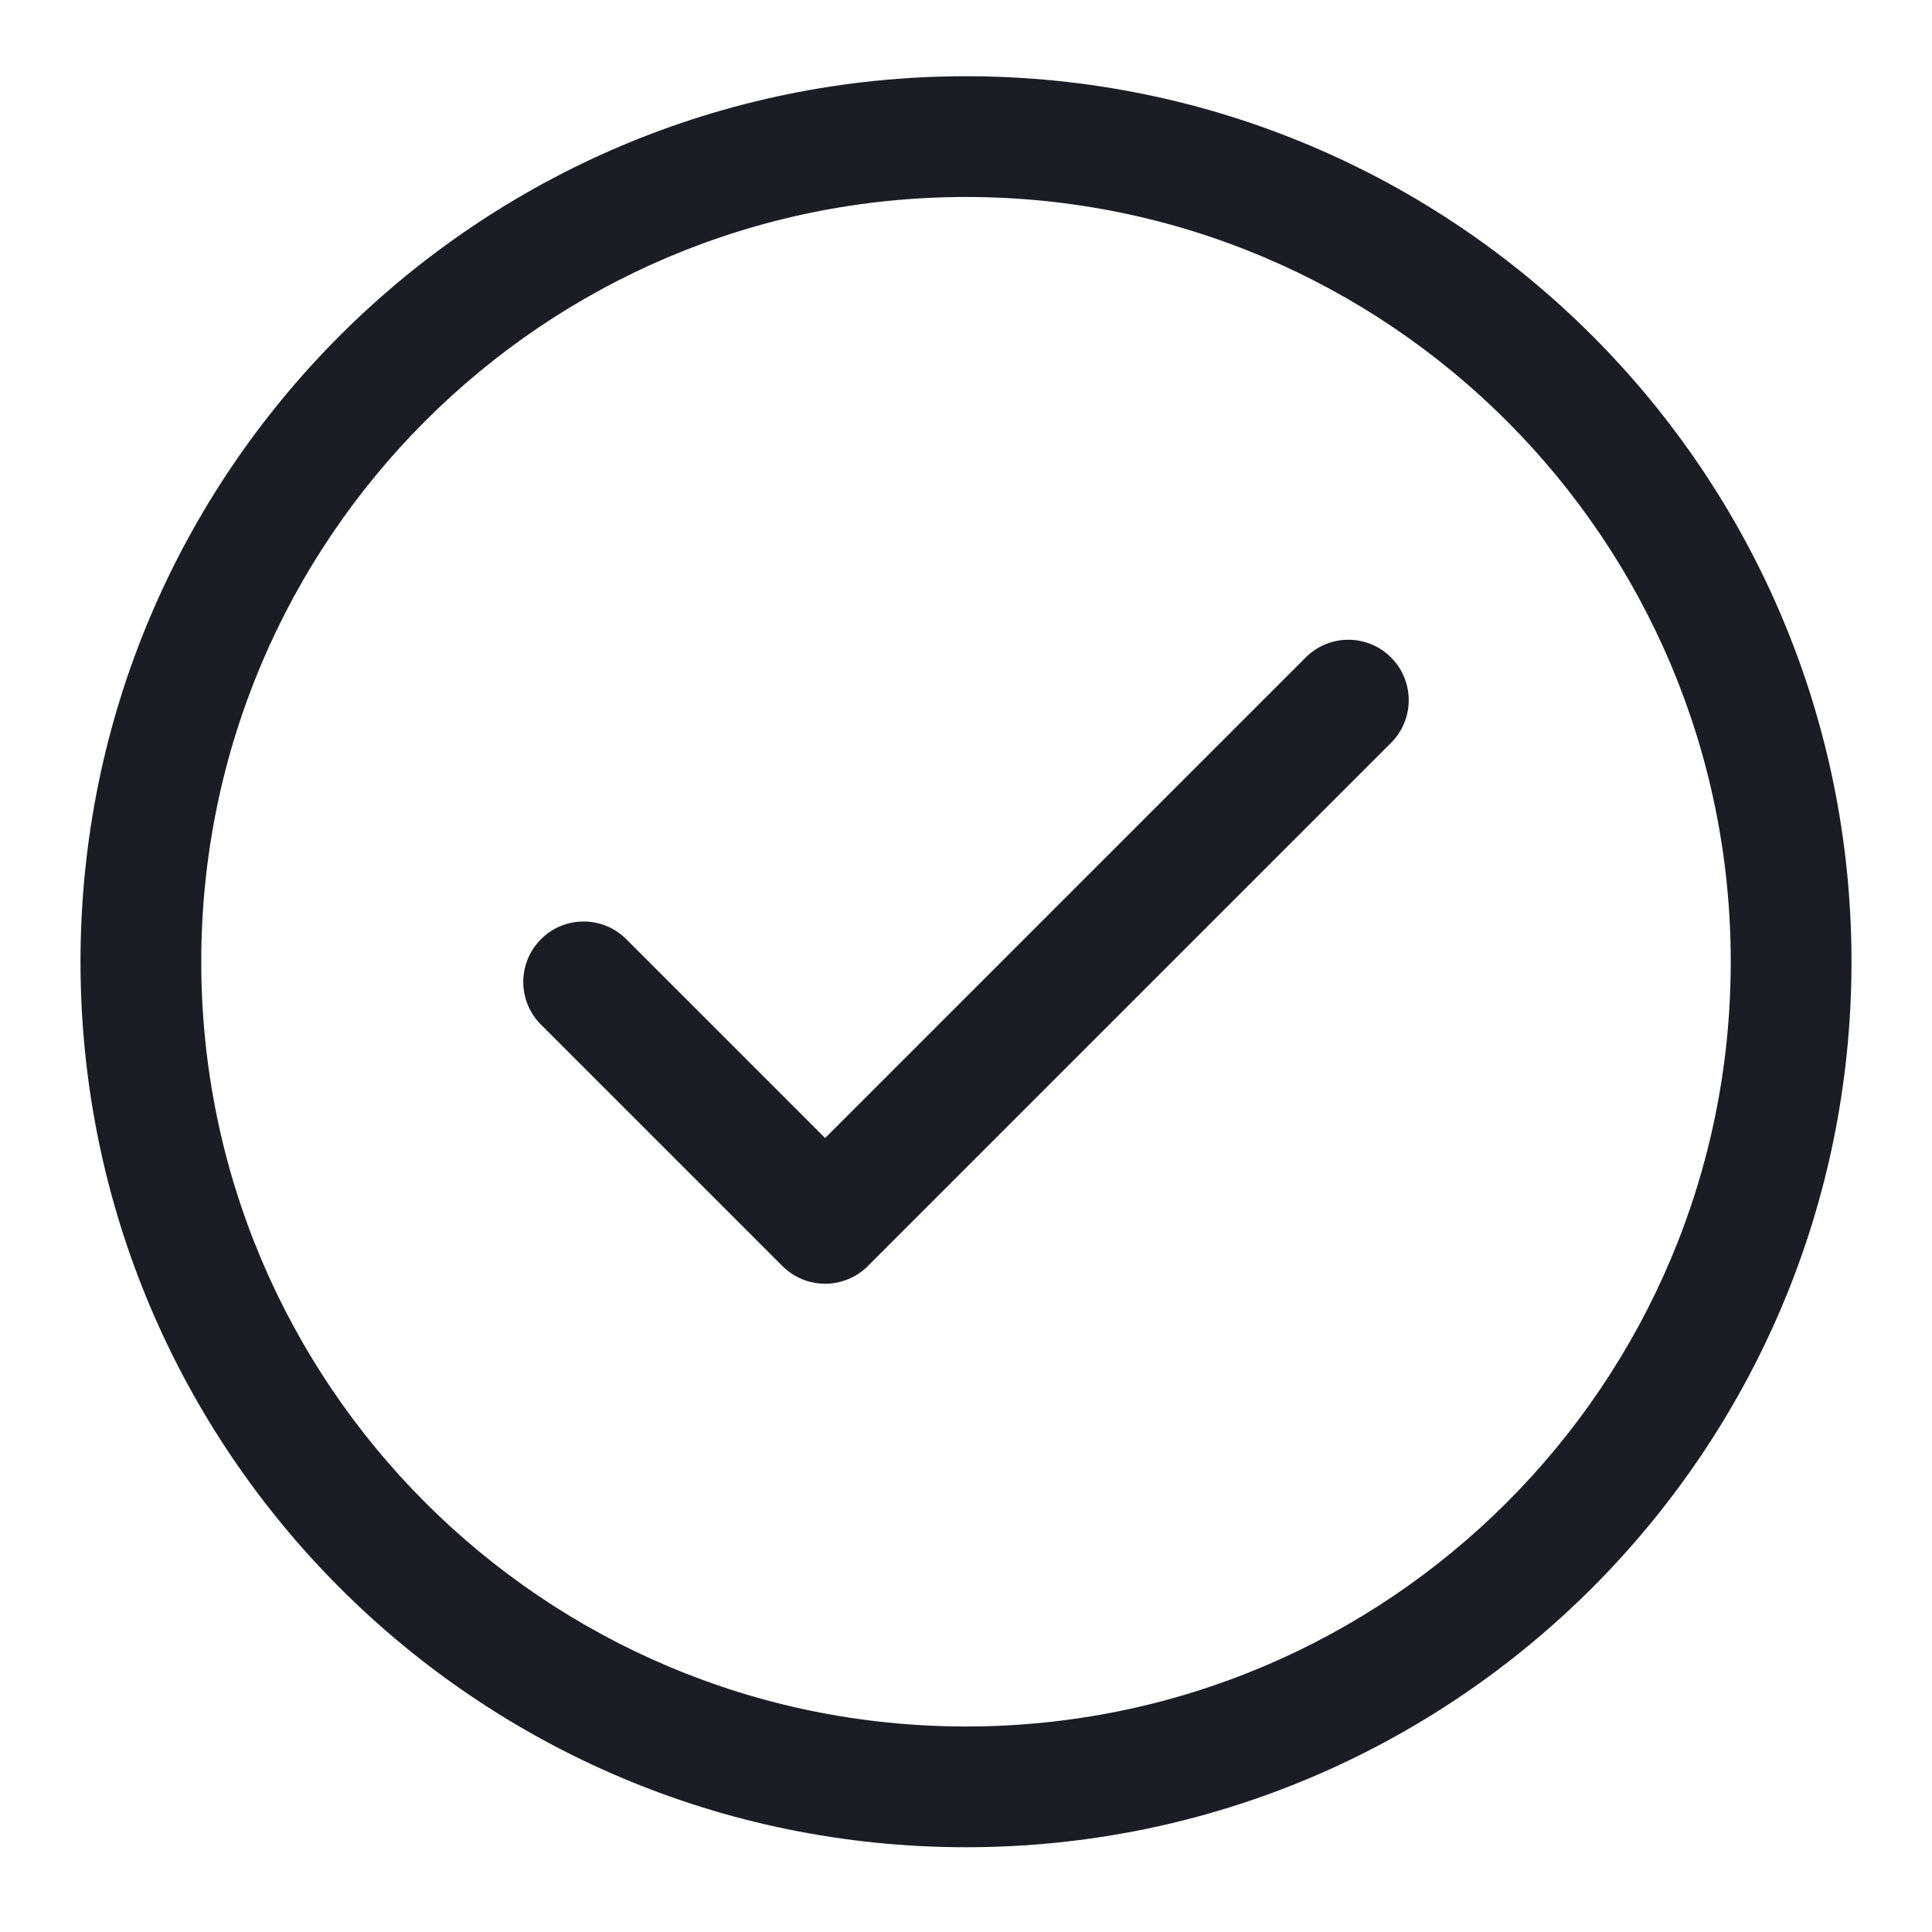 <svg width="24" height="24" viewBox="0 0 24 24" fill="none" xmlns="http://www.w3.org/2000/svg">
<path d="M17.28 9.228C17.573 8.935 17.573 8.46 17.28 8.167C16.987 7.874 16.513 7.874 16.22 8.167L10.25 14.137L7.78 11.667C7.487 11.374 7.013 11.374 6.72 11.667C6.427 11.96 6.427 12.435 6.72 12.728L9.72 15.728C10.013 16.02 10.487 16.02 10.78 15.728L17.28 9.228Z" fill="#1C1D24"/>
<path fill-rule="evenodd" clip-rule="evenodd" d="M12 0.947C5.925 0.947 1 5.872 1 11.947C1 18.022 5.925 22.947 12 22.947C18.075 22.947 23 18.022 23 11.947C23 5.872 18.075 0.947 12 0.947ZM2.5 11.947C2.5 6.701 6.753 2.447 12 2.447C17.247 2.447 21.5 6.701 21.5 11.947C21.5 17.194 17.247 21.447 12 21.447C6.753 21.447 2.5 17.194 2.5 11.947Z" fill="#1C1D24"/>
</svg>
